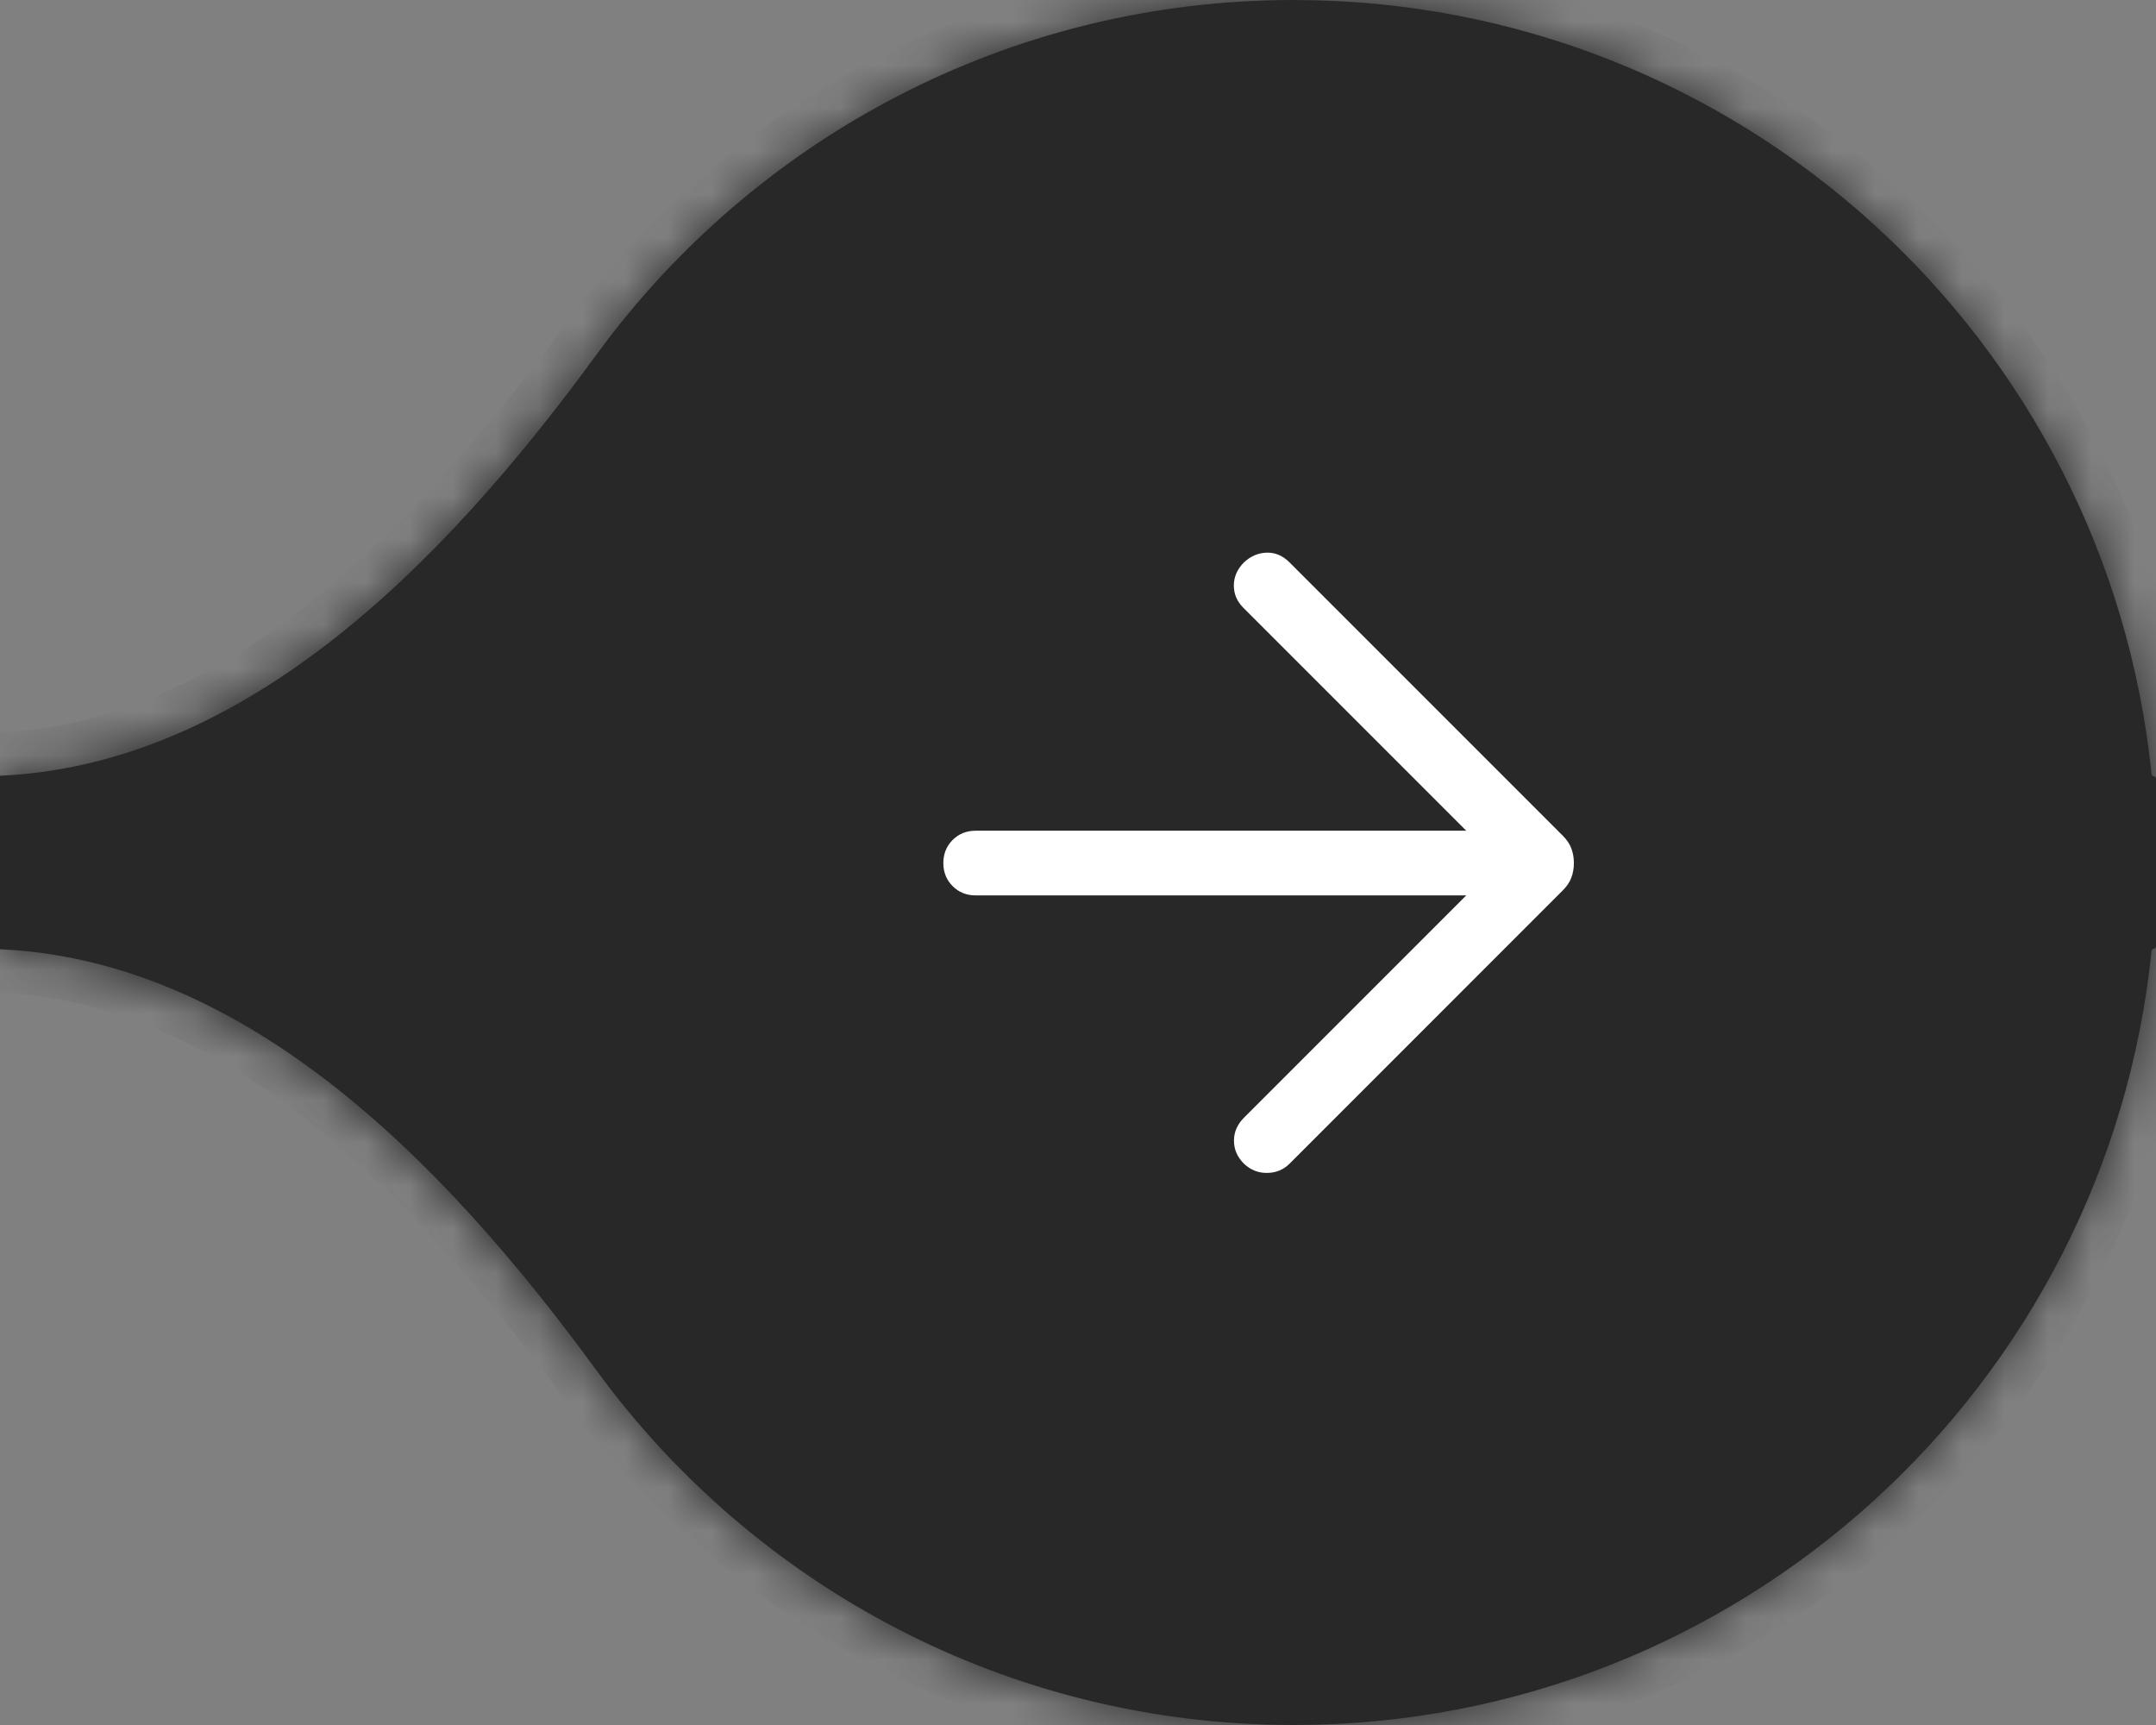 <svg width="50" height="40" viewBox="0 0 50 40" fill="none" xmlns="http://www.w3.org/2000/svg">
<rect x="0" y="0" width="50" height="40" fill="#808080" stroke="none"/>
<g clip-path="url(#clip0_678_73819)">
<g clip-path="url(#clip1_678_73819)">
<mask id="path-1-inside-1_678_73819" fill="white">
<path fill-rule="evenodd" clip-rule="evenodd" d="M-51 20C-51 8.954 -42.046 0 -31 0C-24.36 0 -18.477 3.235 -14.839 8.216C-11.291 13.073 -6.516 18 -0.5 18C5.516 18 10.291 13.073 13.839 8.216C17.477 3.235 23.36 0 30 0C40.355 0 48.871 7.869 49.897 17.953C49.899 17.98 49.922 18 49.948 18C49.977 18 50 18.023 50 18.052V20V21.948C50 21.977 49.977 22 49.948 22C49.922 22 49.899 22.02 49.897 22.047C48.871 32.131 40.355 40 30 40C23.36 40 17.477 36.765 13.839 31.785C10.291 26.927 5.516 22 -0.5 22C-6.516 22 -11.291 26.927 -14.839 31.785C-18.477 36.765 -24.36 40 -31 40C-42.046 40 -51 31.046 -51 20Z"/>
</mask>
<path fill-rule="evenodd" clip-rule="evenodd" d="M-51 20C-51 8.954 -42.046 0 -31 0C-24.36 0 -18.477 3.235 -14.839 8.216C-11.291 13.073 -6.516 18 -0.5 18C5.516 18 10.291 13.073 13.839 8.216C17.477 3.235 23.36 0 30 0C40.355 0 48.871 7.869 49.897 17.953C49.899 17.98 49.922 18 49.948 18C49.977 18 50 18.023 50 18.052V20V21.948C50 21.977 49.977 22 49.948 22C49.922 22 49.899 22.02 49.897 22.047C48.871 32.131 40.355 40 30 40C23.36 40 17.477 36.765 13.839 31.785C10.291 26.927 5.516 22 -0.5 22C-6.516 22 -11.291 26.927 -14.839 31.785C-18.477 36.765 -24.36 40 -31 40C-42.046 40 -51 31.046 -51 20Z" fill="#282828"/>
<path d="M-14.839 31.785L-15.646 31.195L-14.839 31.785ZM13.839 31.785L13.031 32.374L13.839 31.785ZM49.897 22.047L48.902 21.946L49.897 22.047ZM49.897 17.953L48.902 18.054L49.897 17.953ZM-31 -1C-42.598 -1 -52 8.402 -52 20H-50C-50 9.507 -41.493 1 -31 1V-1ZM-14.031 7.626C-17.849 2.399 -24.028 -1 -31 -1V1C-24.693 1 -19.104 4.072 -15.646 8.805L-14.031 7.626ZM30 -1C23.028 -1 16.849 2.399 13.031 7.626L14.646 8.805C18.104 4.072 23.693 1 30 1V-1ZM50.891 17.852C49.815 7.263 40.873 -1 30 -1V1C39.836 1 47.928 8.475 48.902 18.054L50.891 17.852ZM49 18.052V20H51V18.052H49ZM49 20V21.948H51V20H49ZM30 41C40.873 41 49.815 32.737 50.891 22.148L48.902 21.946C47.928 31.525 39.836 39 30 39V41ZM13.031 32.374C16.849 37.601 23.028 41 30 41V39C23.693 39 18.104 35.928 14.646 31.195L13.031 32.374ZM-31 41C-24.028 41 -17.849 37.601 -14.031 32.374L-15.646 31.195C-19.104 35.928 -24.693 39 -31 39V41ZM-52 20C-52 31.598 -42.598 41 -31 41V39C-41.493 39 -50 30.493 -50 20H-52ZM-0.5 21C-3.795 21 -6.702 22.352 -9.205 24.278C-11.702 26.2 -13.848 28.732 -15.646 31.195L-14.031 32.374C-12.282 29.979 -10.266 27.619 -7.985 25.863C-5.709 24.111 -3.22 23 -0.5 23V21ZM14.646 31.195C12.848 28.732 10.702 26.2 8.205 24.278C5.702 22.352 2.795 21 -0.5 21V23C2.22 23 4.709 24.111 6.985 25.863C9.266 27.619 11.282 29.979 13.031 32.374L14.646 31.195ZM49.948 21C49.402 21 48.956 21.415 48.902 21.946L50.891 22.148C50.843 22.626 50.441 23 49.948 23V21ZM49.948 19C49.425 19 49 18.576 49 18.052H51C51 17.471 50.529 17 49.948 17V19ZM48.902 18.054C48.956 18.585 49.402 19 49.948 19V17C50.441 17 50.843 17.374 50.891 17.852L48.902 18.054ZM49 21.948C49 21.424 49.425 21 49.948 21V23C50.529 23 51 22.529 51 21.948H49ZM-0.5 19C2.795 19 5.702 17.648 8.205 15.722C10.702 13.8 12.848 11.268 14.646 8.805L13.031 7.626C11.282 10.021 9.266 12.381 6.985 14.137C4.709 15.889 2.22 17 -0.5 17V19ZM-15.646 8.805C-13.848 11.268 -11.702 13.8 -9.205 15.722C-6.702 17.648 -3.795 19 -0.5 19V17C-3.22 17 -5.709 15.889 -7.985 14.137C-10.266 12.381 -12.282 10.021 -14.031 7.626L-15.646 8.805Z" fill="#282828" mask="url(#path-1-inside-1_678_73819)"/>
<path d="M34.004 19.263L28.835 14.094C28.686 13.945 28.613 13.771 28.614 13.572C28.616 13.372 28.695 13.195 28.85 13.04C29.005 12.895 29.181 12.82 29.377 12.815C29.573 12.81 29.749 12.885 29.904 13.04L36.244 19.38C36.338 19.474 36.404 19.573 36.442 19.676C36.481 19.78 36.5 19.892 36.5 20.013C36.5 20.133 36.481 20.245 36.442 20.349C36.404 20.453 36.338 20.552 36.244 20.645L29.904 26.986C29.765 27.124 29.594 27.195 29.39 27.198C29.185 27.202 29.005 27.131 28.85 26.986C28.695 26.831 28.617 26.653 28.617 26.451C28.617 26.25 28.695 26.072 28.85 25.917L34.004 20.763L22.627 20.763C22.414 20.763 22.236 20.691 22.092 20.547C21.949 20.404 21.877 20.226 21.877 20.013C21.877 19.8 21.949 19.622 22.092 19.478C22.236 19.335 22.414 19.263 22.627 19.263L34.004 19.263Z" fill="white"/>
</g>
</g>
<defs>
<clipPath id="clip0_678_73819">
<rect width="50" height="40" fill="white"/>
</clipPath>
<clipPath id="clip1_678_73819">
<rect width="101" height="40" fill="white" transform="translate(-51)"/>
</clipPath>
</defs>
</svg>
